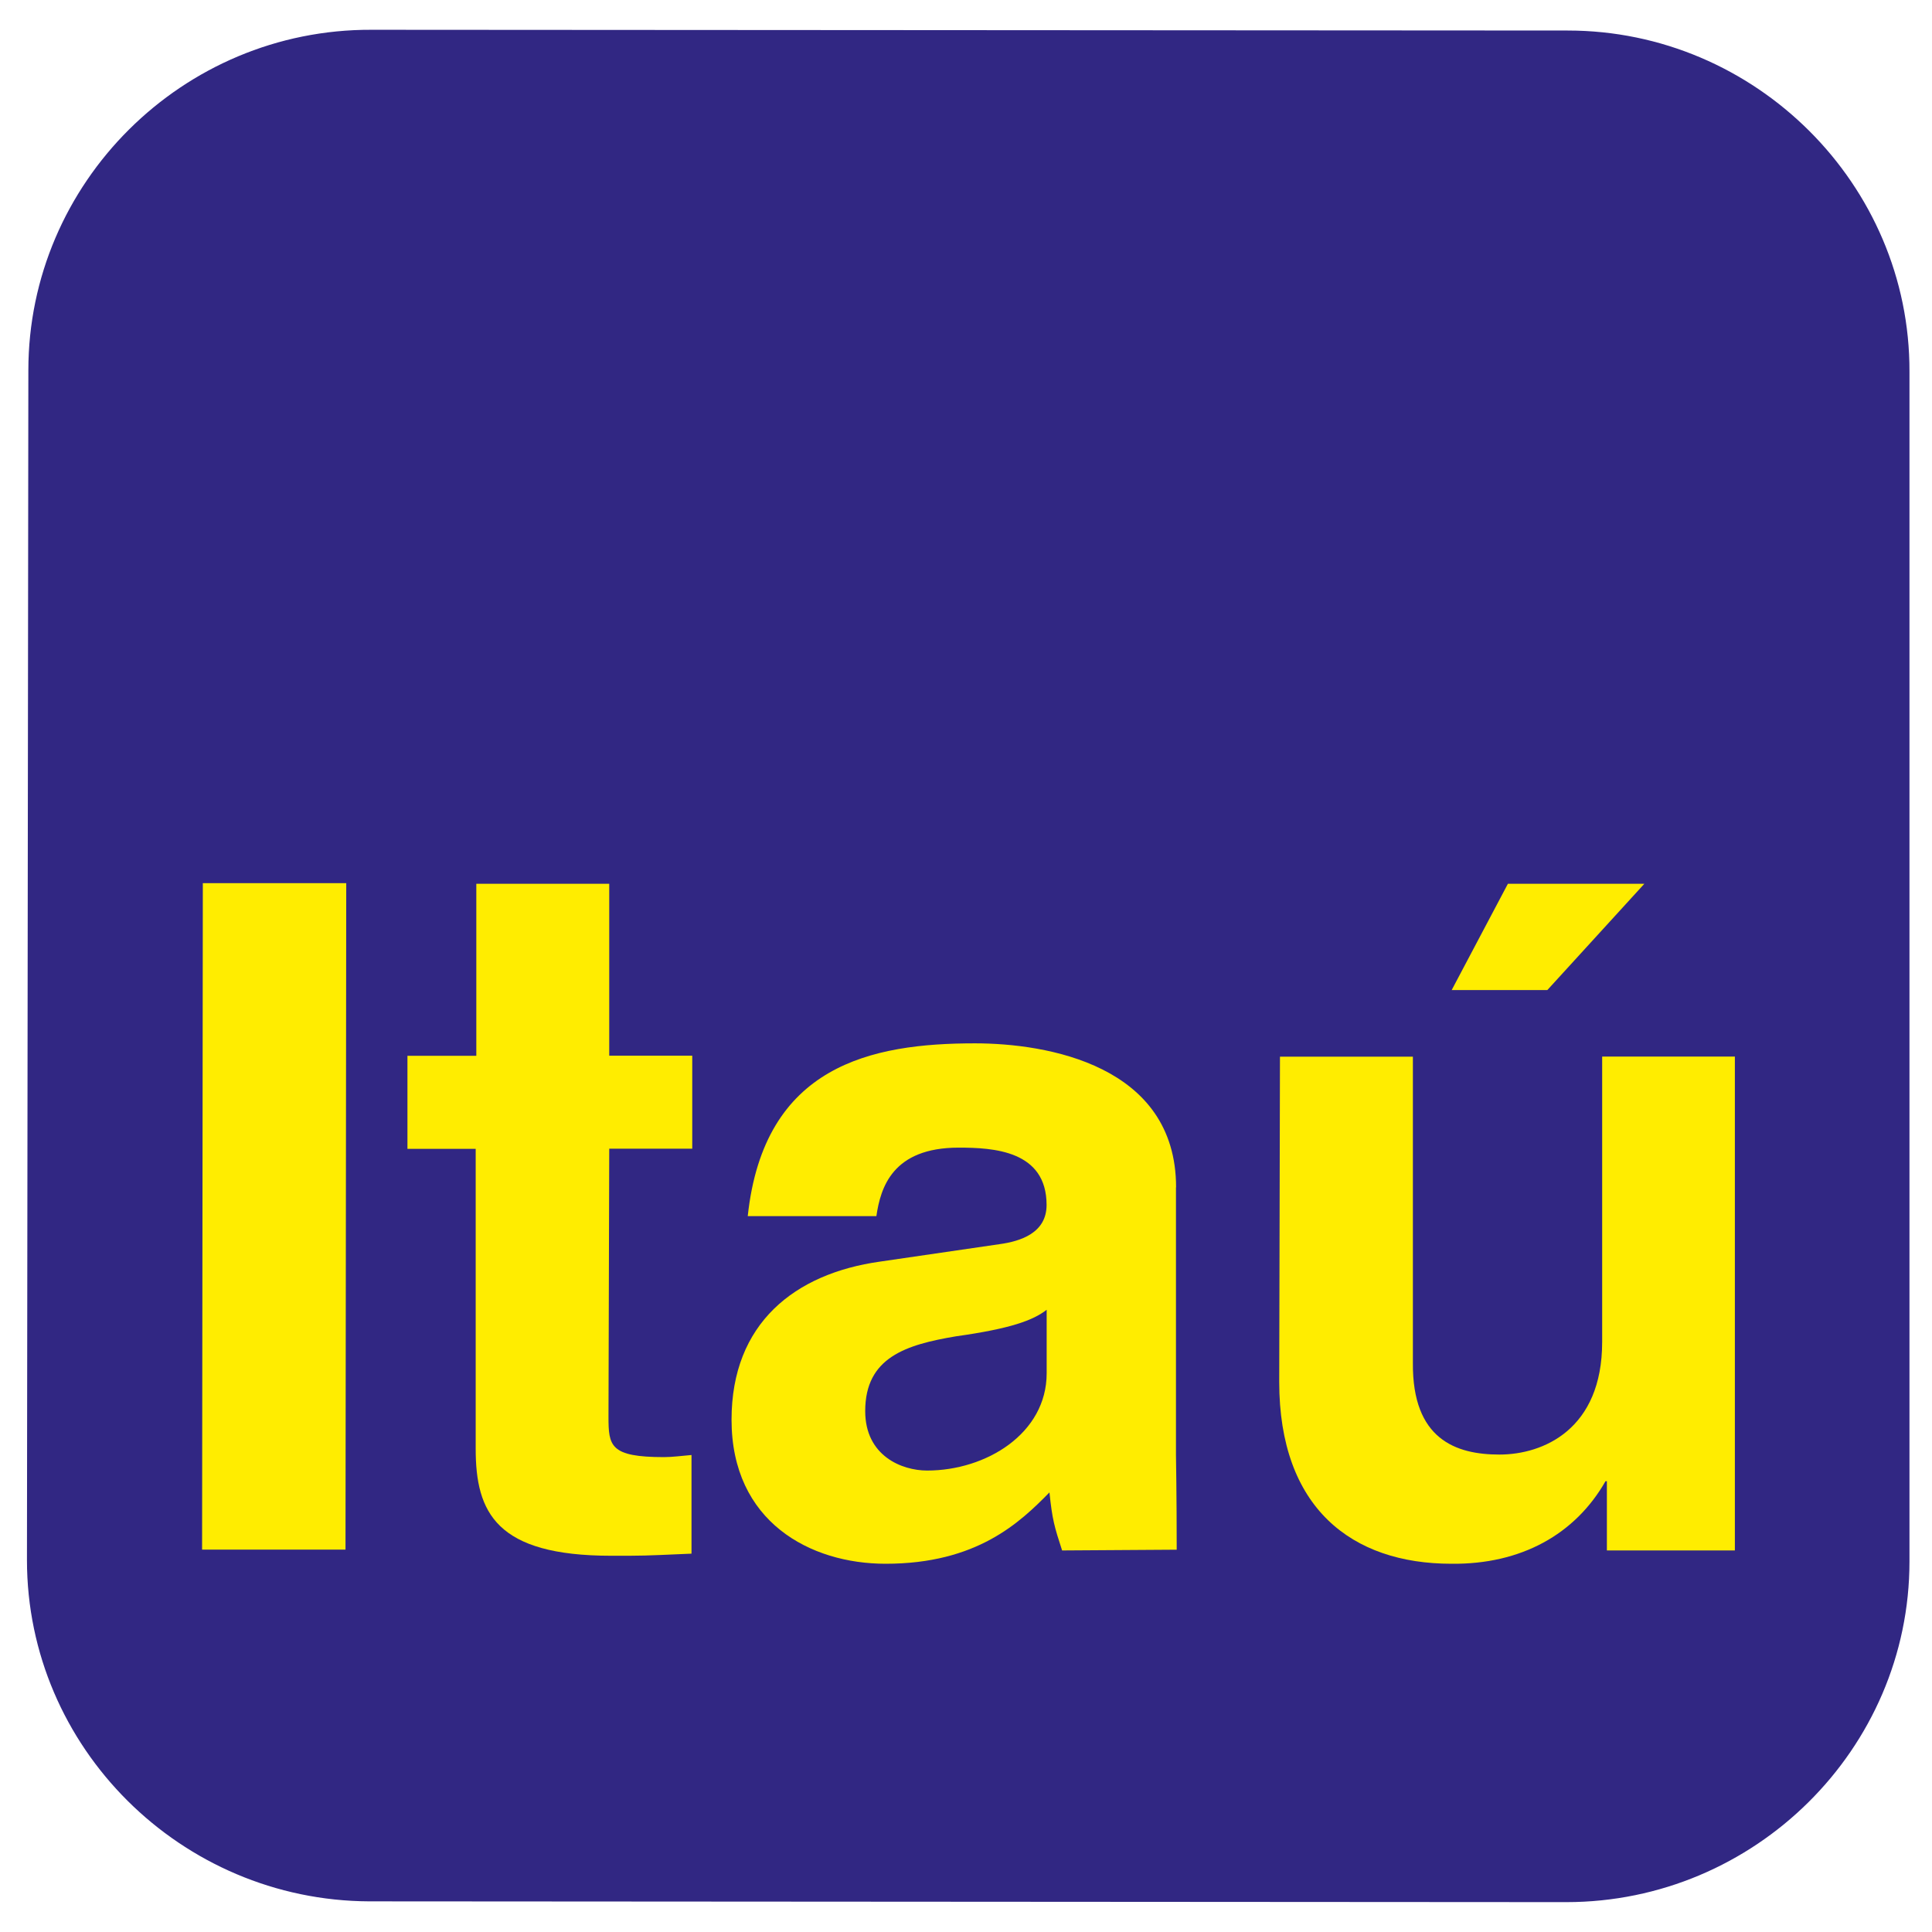 <svg width="65" height="65" viewBox="0 0 65 65" fill="none" xmlns="http://www.w3.org/2000/svg">
<g clip-path="url(#clip0_109_227)">
<path fill-rule="evenodd" clip-rule="evenodd" d="M12.5 1.002L52.743 1.027C59.06 1.027 64.264 6.203 64.242 12.511V52.536C64.242 58.84 59.038 63.995 52.696 63.995L12.428 63.969C6.089 63.944 0.907 58.794 0.907 52.486L0.954 12.461C0.954 6.156 6.136 0.977 12.5 1.002V1.002Z" fill="#312783"/>
<path fill-rule="evenodd" clip-rule="evenodd" d="M55.323 29.733H50.732L48.84 33.31H52.058L55.323 29.733ZM58.375 35.547H53.903V45.149C53.903 48.092 51.918 48.937 50.447 48.937C48.977 48.937 47.514 48.421 47.535 45.855V35.55H43.063L43.038 46.493C43.038 50.73 45.474 52.611 48.833 52.611C51.175 52.636 52.995 51.622 54.015 49.834H54.062V52.163H58.368V35.55L58.375 35.547Z" fill="#FFED00"/>
<path fill-rule="evenodd" clip-rule="evenodd" d="M39.568 39.948C39.568 35.83 35.214 35.102 32.8 35.102C29.322 35.102 25.701 35.834 25.157 40.916H29.485C29.625 39.952 30.029 38.611 32.252 38.611C33.413 38.611 35.211 38.704 35.211 40.54C35.211 41.482 34.335 41.762 33.625 41.859L29.603 42.446C26.742 42.848 24.612 44.518 24.612 47.765C24.612 51.203 27.261 52.611 29.794 52.611C32.868 52.611 34.313 51.224 35.308 50.21C35.402 51.127 35.474 51.364 35.733 52.163L39.589 52.138C39.589 50.303 39.564 48.962 39.564 48.937V39.948H39.568Z" fill="#FFED00"/>
<path fill-rule="evenodd" clip-rule="evenodd" d="M20.497 29.733H16.025V35.522H13.708V38.651H16.004V48.744C16.004 50.884 16.688 52.342 20.569 52.342H21.16C21.87 52.342 22.58 52.296 23.265 52.271V48.952C22.959 48.977 22.627 49.023 22.342 49.023C20.519 49.023 20.472 48.647 20.472 47.658L20.497 38.647H23.29V35.518H20.497V29.73V29.733Z" fill="#FFED00"/>
<path fill-rule="evenodd" clip-rule="evenodd" d="M11.649 29.712H6.824L6.799 52.135H11.624L11.649 29.712Z" fill="#FFED00"/>
<path fill-rule="evenodd" clip-rule="evenodd" d="M35.214 46.206V44.066C34.764 44.418 34.007 44.701 32.162 44.959C30.482 45.242 29.109 45.665 29.109 47.475C29.109 48.98 30.338 49.475 31.192 49.475C33.178 49.475 35.214 48.228 35.214 46.203V46.206Z" fill="#312783"/>
</g>
<defs>
<clipPath id="clip0_109_227">
<rect width="63.462" height="63.119" fill="white" transform="translate(0.846 0.941)"/>
</clipPath>
</defs>
</svg>
